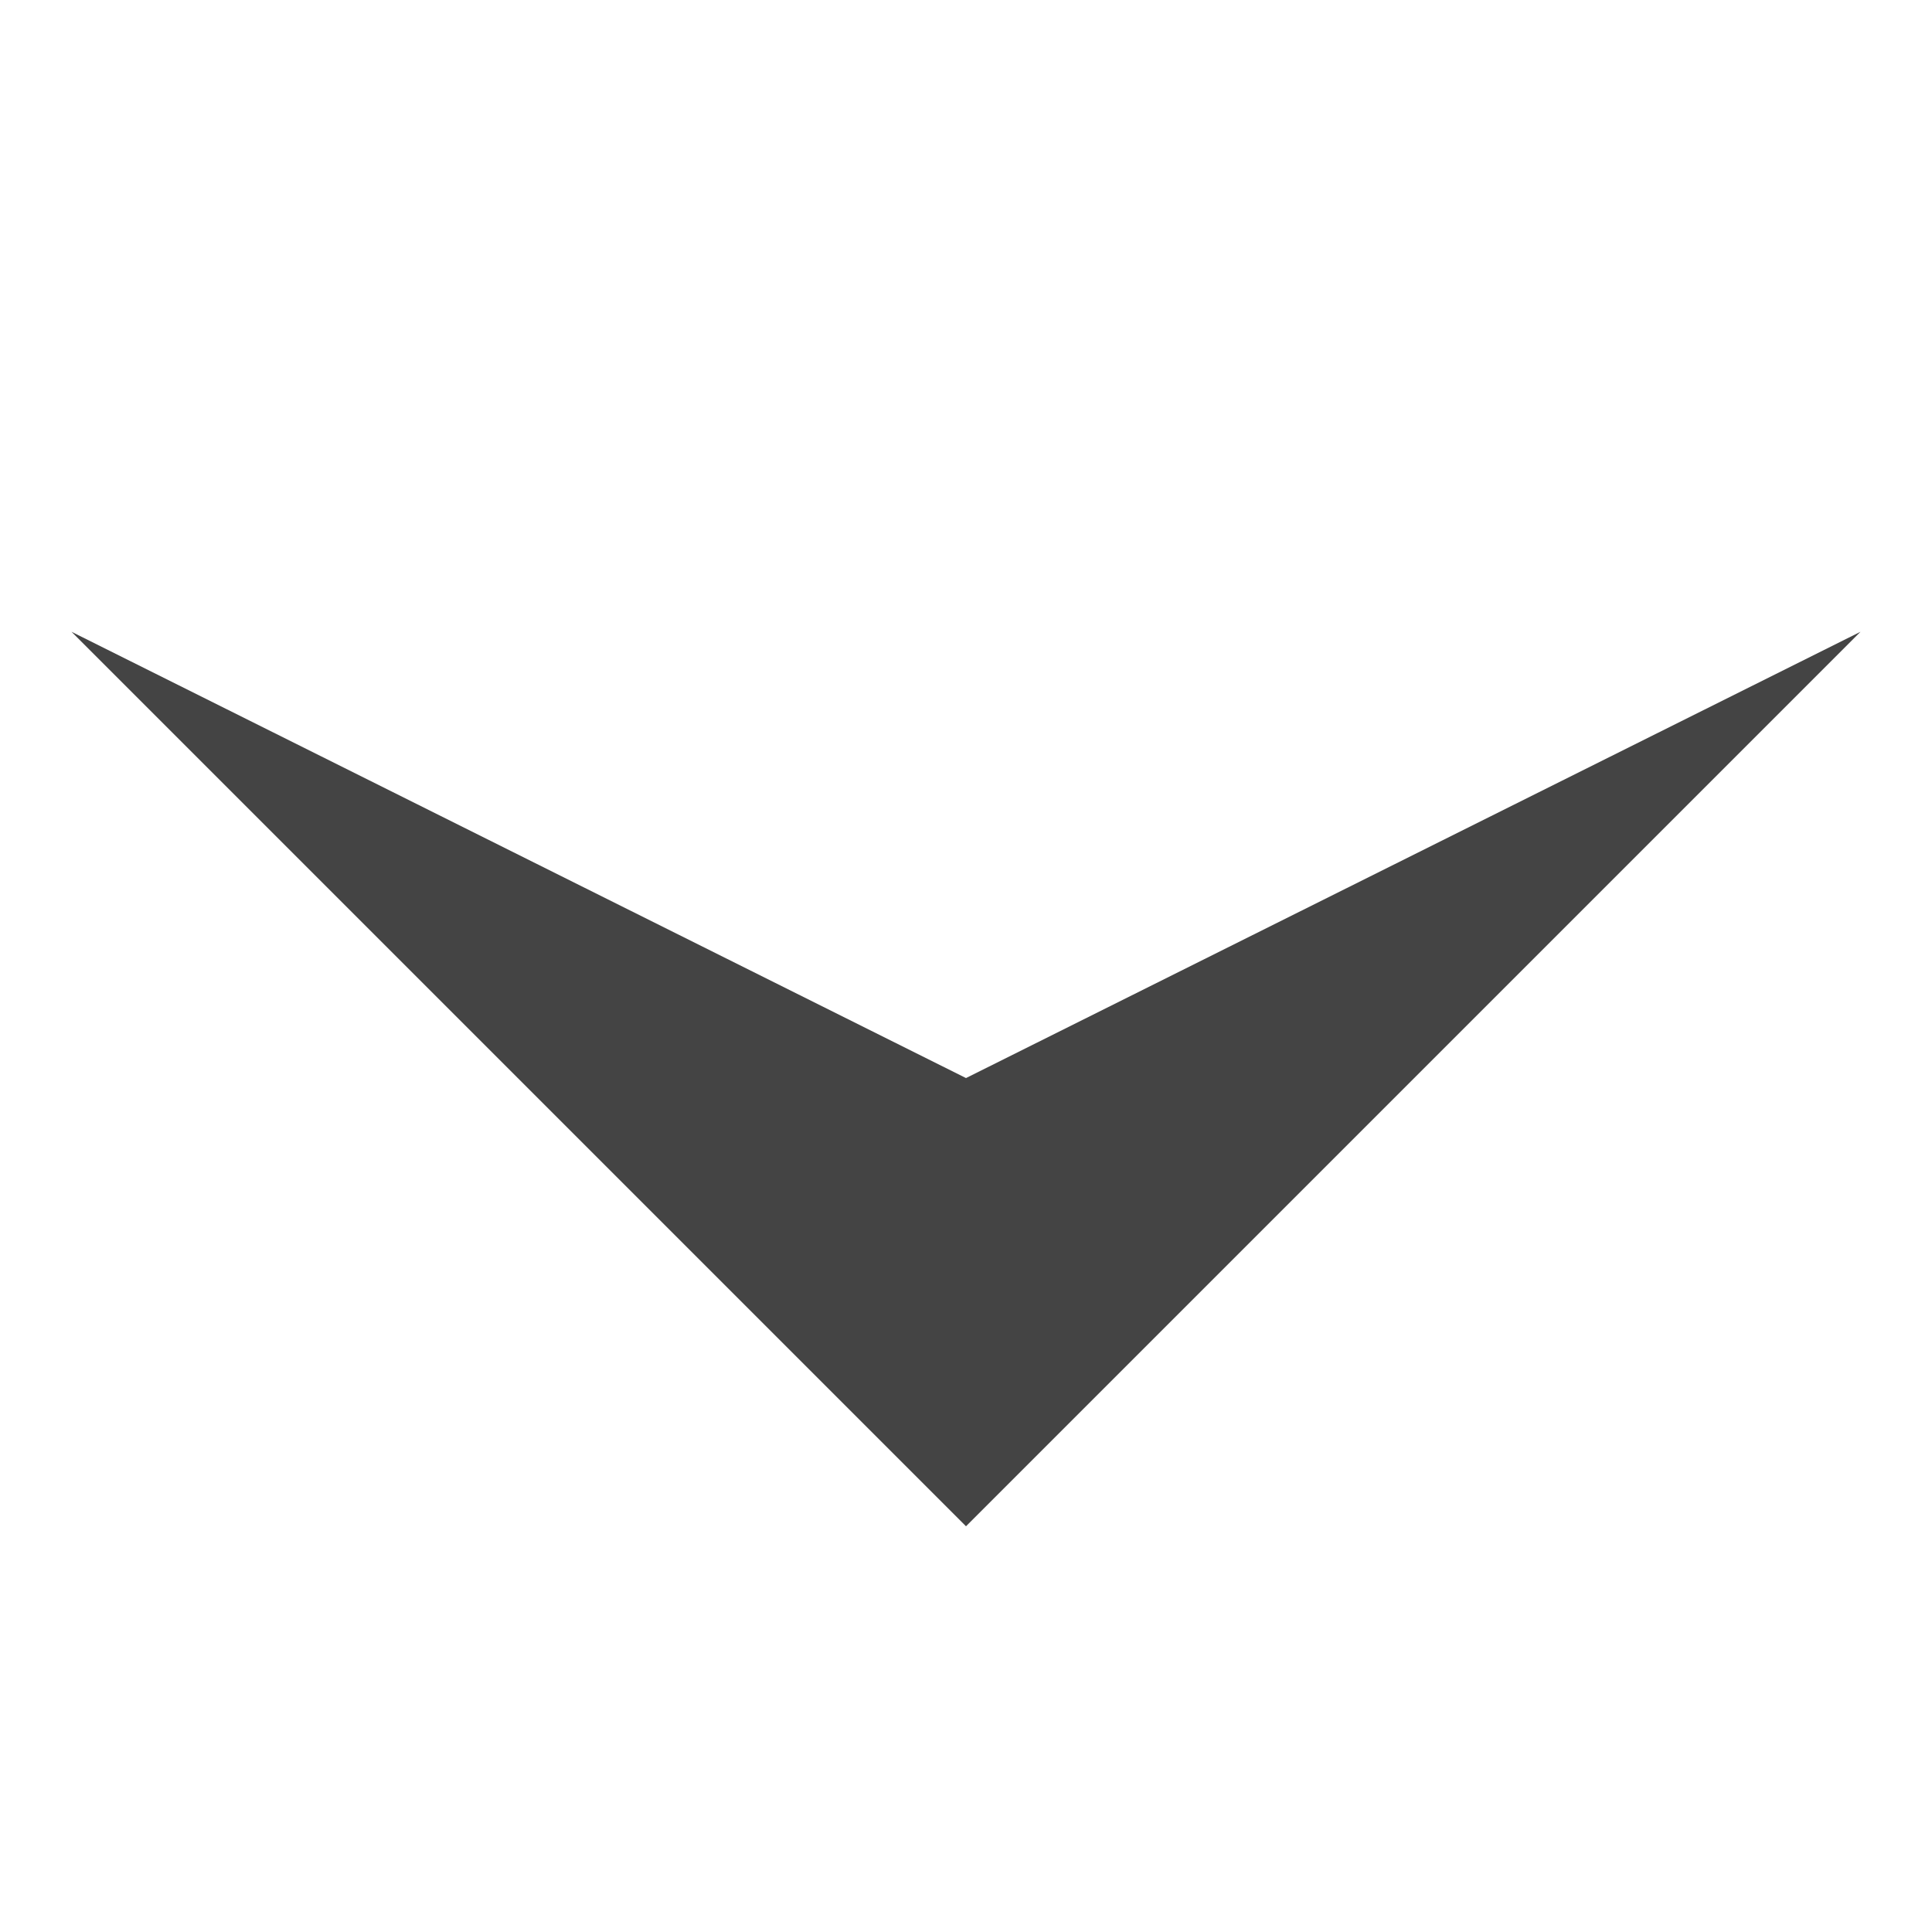 <?xml version="1.0" encoding="utf-8"?>
<!-- Generator: Adobe Illustrator 24.0.0, SVG Export Plug-In . SVG Version: 6.00 Build 0)  -->
<svg version="1.1" id="Layer_1" xmlns="http://www.w3.org/2000/svg" xmlns:xlink="http://www.w3.org/1999/xlink" x="0px" y="0px"
	 viewBox="0 0 100 100" style="enable-background:new 0 0 100 100;" xml:space="preserve">
<style type="text/css">
	.st0{fill:none;stroke:#999999;stroke-width:2;stroke-miterlimit:10;}
	.st1{fill:#F58322;stroke:#FFFFFF;stroke-width:3;stroke-miterlimit:10;}
	.st2{fill:#999999;}
	.st3{fill:#26B8EC;stroke:#FFFFFF;stroke-width:3;stroke-miterlimit:10;}
	.st4{fill:#CF202F;stroke:#FFFFFF;stroke-width:3;stroke-miterlimit:10;}
	.st5{fill:#81BC00;stroke:#FFFFFF;stroke-width:3;stroke-miterlimit:10;}
	.st6{fill:#F58322;}
	.st7{fill:#FFFFFF;}
	.st8{fill:#26B8EC;}
	.st9{fill:#81BC00;}
	.st10{fill:#CF202F;}
	.st11{fill:#FFFFFF;stroke:#E6E6E6;stroke-miterlimit:10;}
	.st12{fill:#444444;}
</style>
<g transform="translate(320 1760)">
	<path class="st12" d="M-316.3-1727.3l46.3,46.3l46.3-46.3l-46.3,23.1L-316.3-1727.3z"/>
</g>
</svg>
